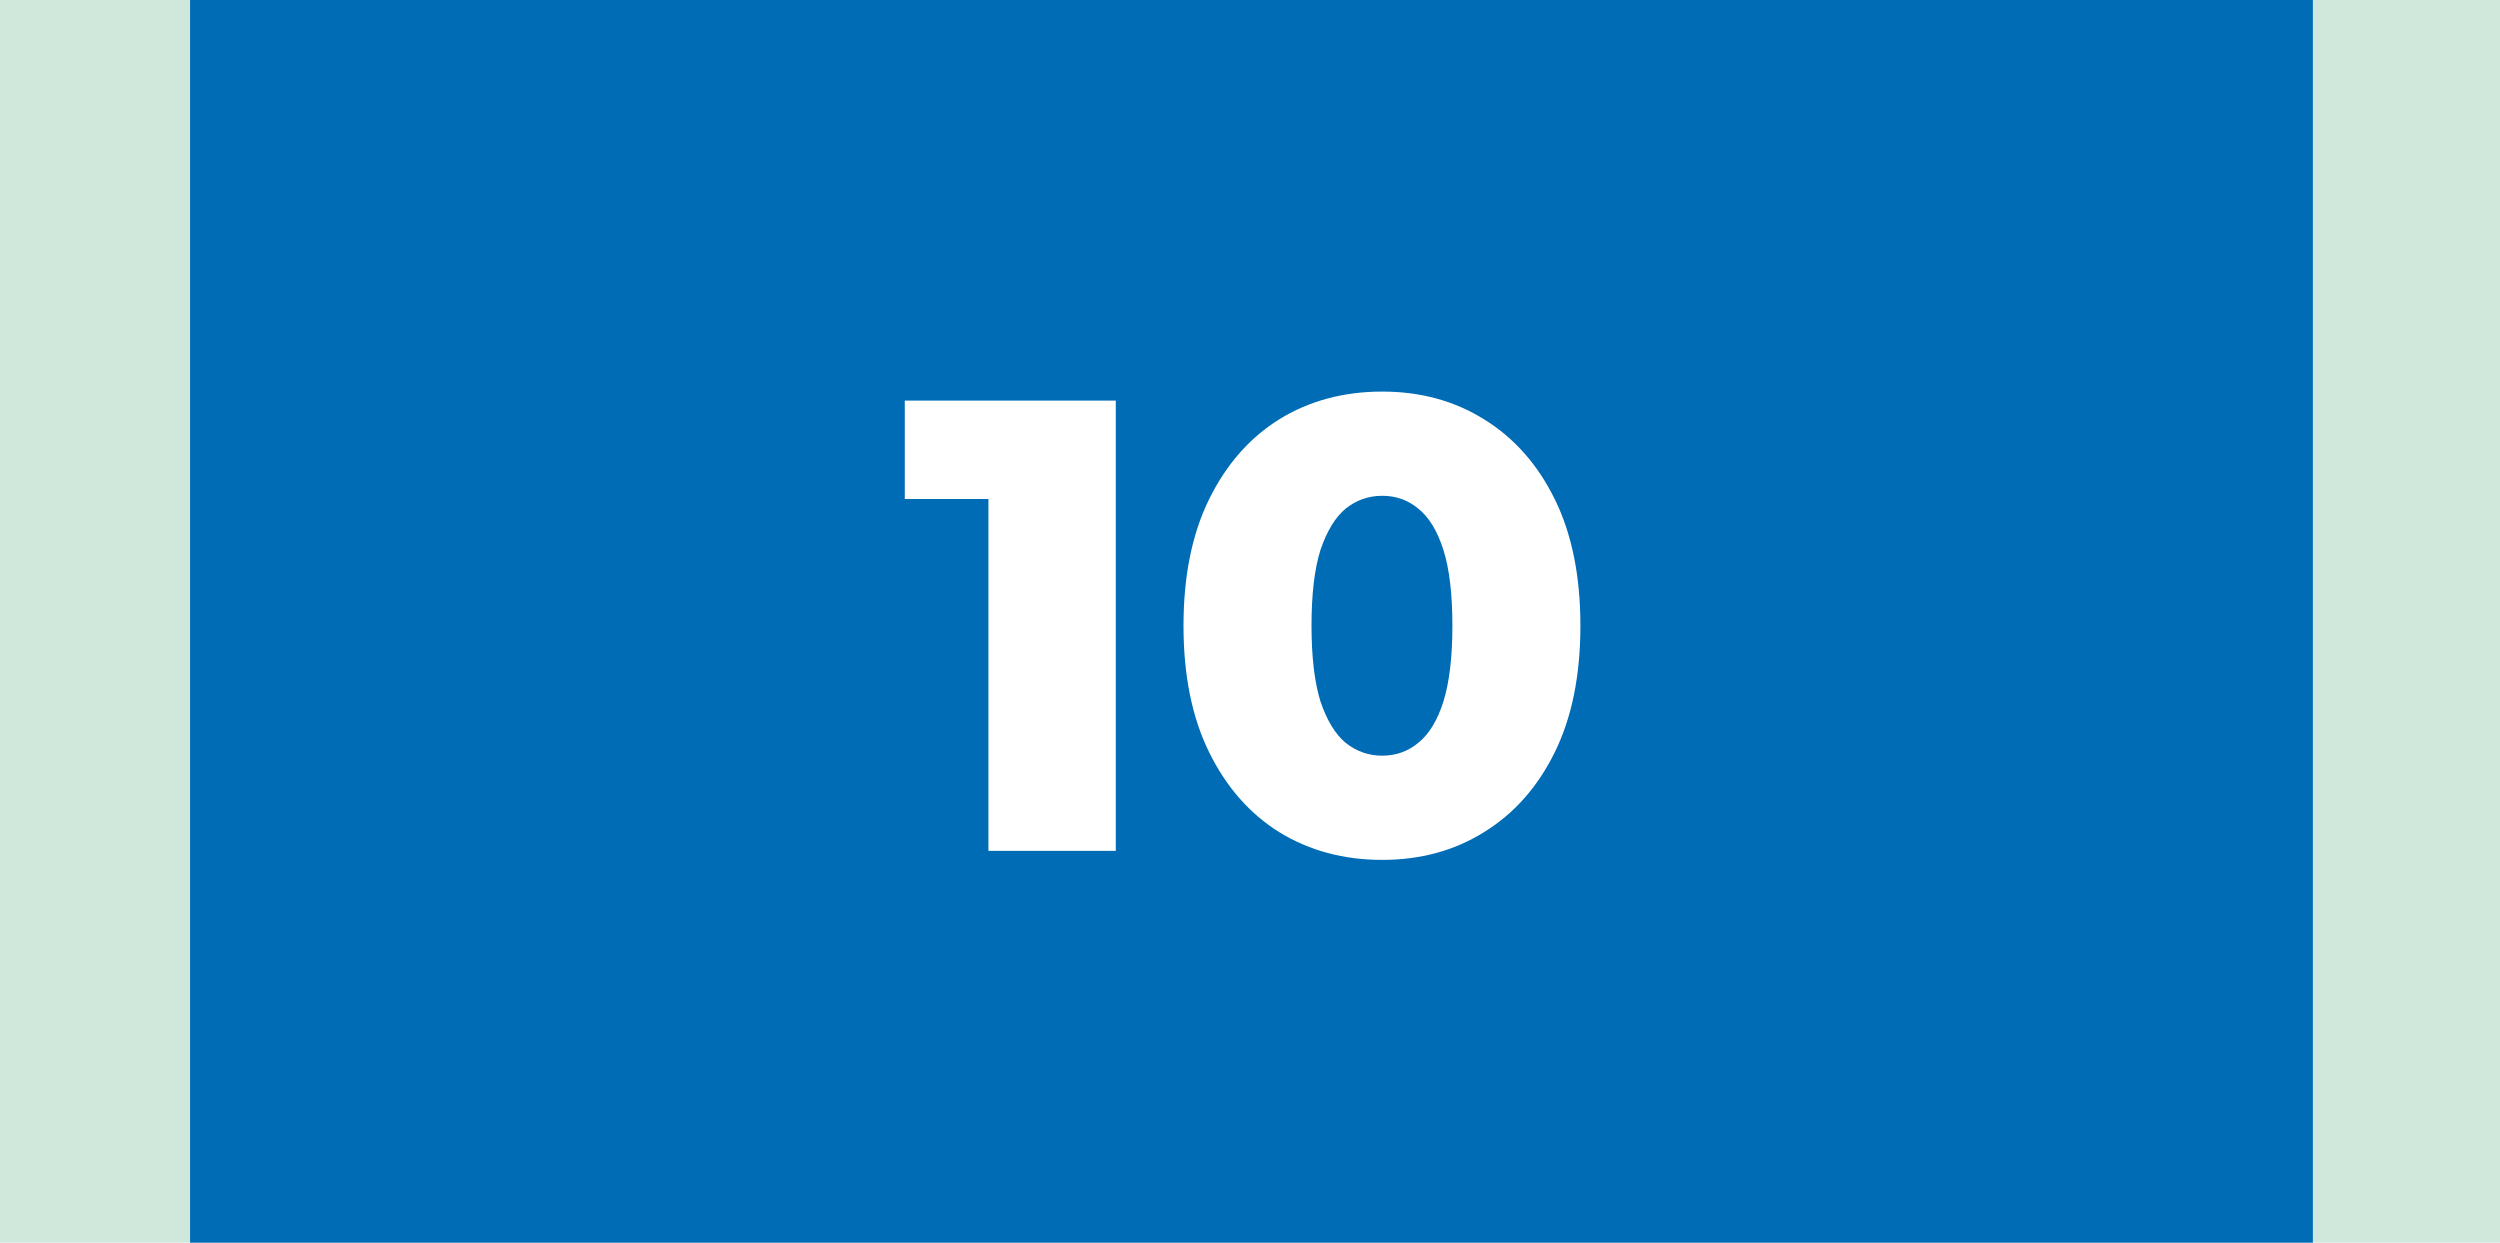 <?xml version="1.0" encoding="UTF-8"?> <svg xmlns="http://www.w3.org/2000/svg" width="855" height="425" viewBox="0 0 855 425" fill="none"><rect width="855" height="425" fill="#D0E8DC"></rect><rect x="65" width="726" height="425" fill="#006CB5"></rect><path d="M338.037 291V152.62L356.737 170.66H309.437V137H381.597V291H338.037ZM472.737 294.08C459.537 294.08 447.804 290.927 437.537 284.62C427.417 278.313 419.424 269.22 413.557 257.34C407.691 245.46 404.757 231.013 404.757 214C404.757 196.987 407.691 182.54 413.557 170.66C419.424 158.78 427.417 149.687 437.537 143.38C447.804 137.073 459.537 133.92 472.737 133.92C485.791 133.92 497.377 137.073 507.497 143.38C517.764 149.687 525.831 158.78 531.697 170.66C537.564 182.54 540.497 196.987 540.497 214C540.497 231.013 537.564 245.46 531.697 257.34C525.831 269.22 517.764 278.313 507.497 284.62C497.377 290.927 485.791 294.08 472.737 294.08ZM472.737 258.44C477.431 258.44 481.537 256.973 485.057 254.04C488.724 251.107 491.584 246.413 493.637 239.96C495.691 233.36 496.717 224.707 496.717 214C496.717 203.147 495.691 194.493 493.637 188.04C491.584 181.587 488.724 176.893 485.057 173.96C481.537 171.027 477.431 169.56 472.737 169.56C468.044 169.56 463.864 171.027 460.197 173.96C456.677 176.893 453.817 181.587 451.617 188.04C449.564 194.493 448.537 203.147 448.537 214C448.537 224.707 449.564 233.36 451.617 239.96C453.817 246.413 456.677 251.107 460.197 254.04C463.864 256.973 468.044 258.44 472.737 258.44Z" fill="white"></path></svg> 